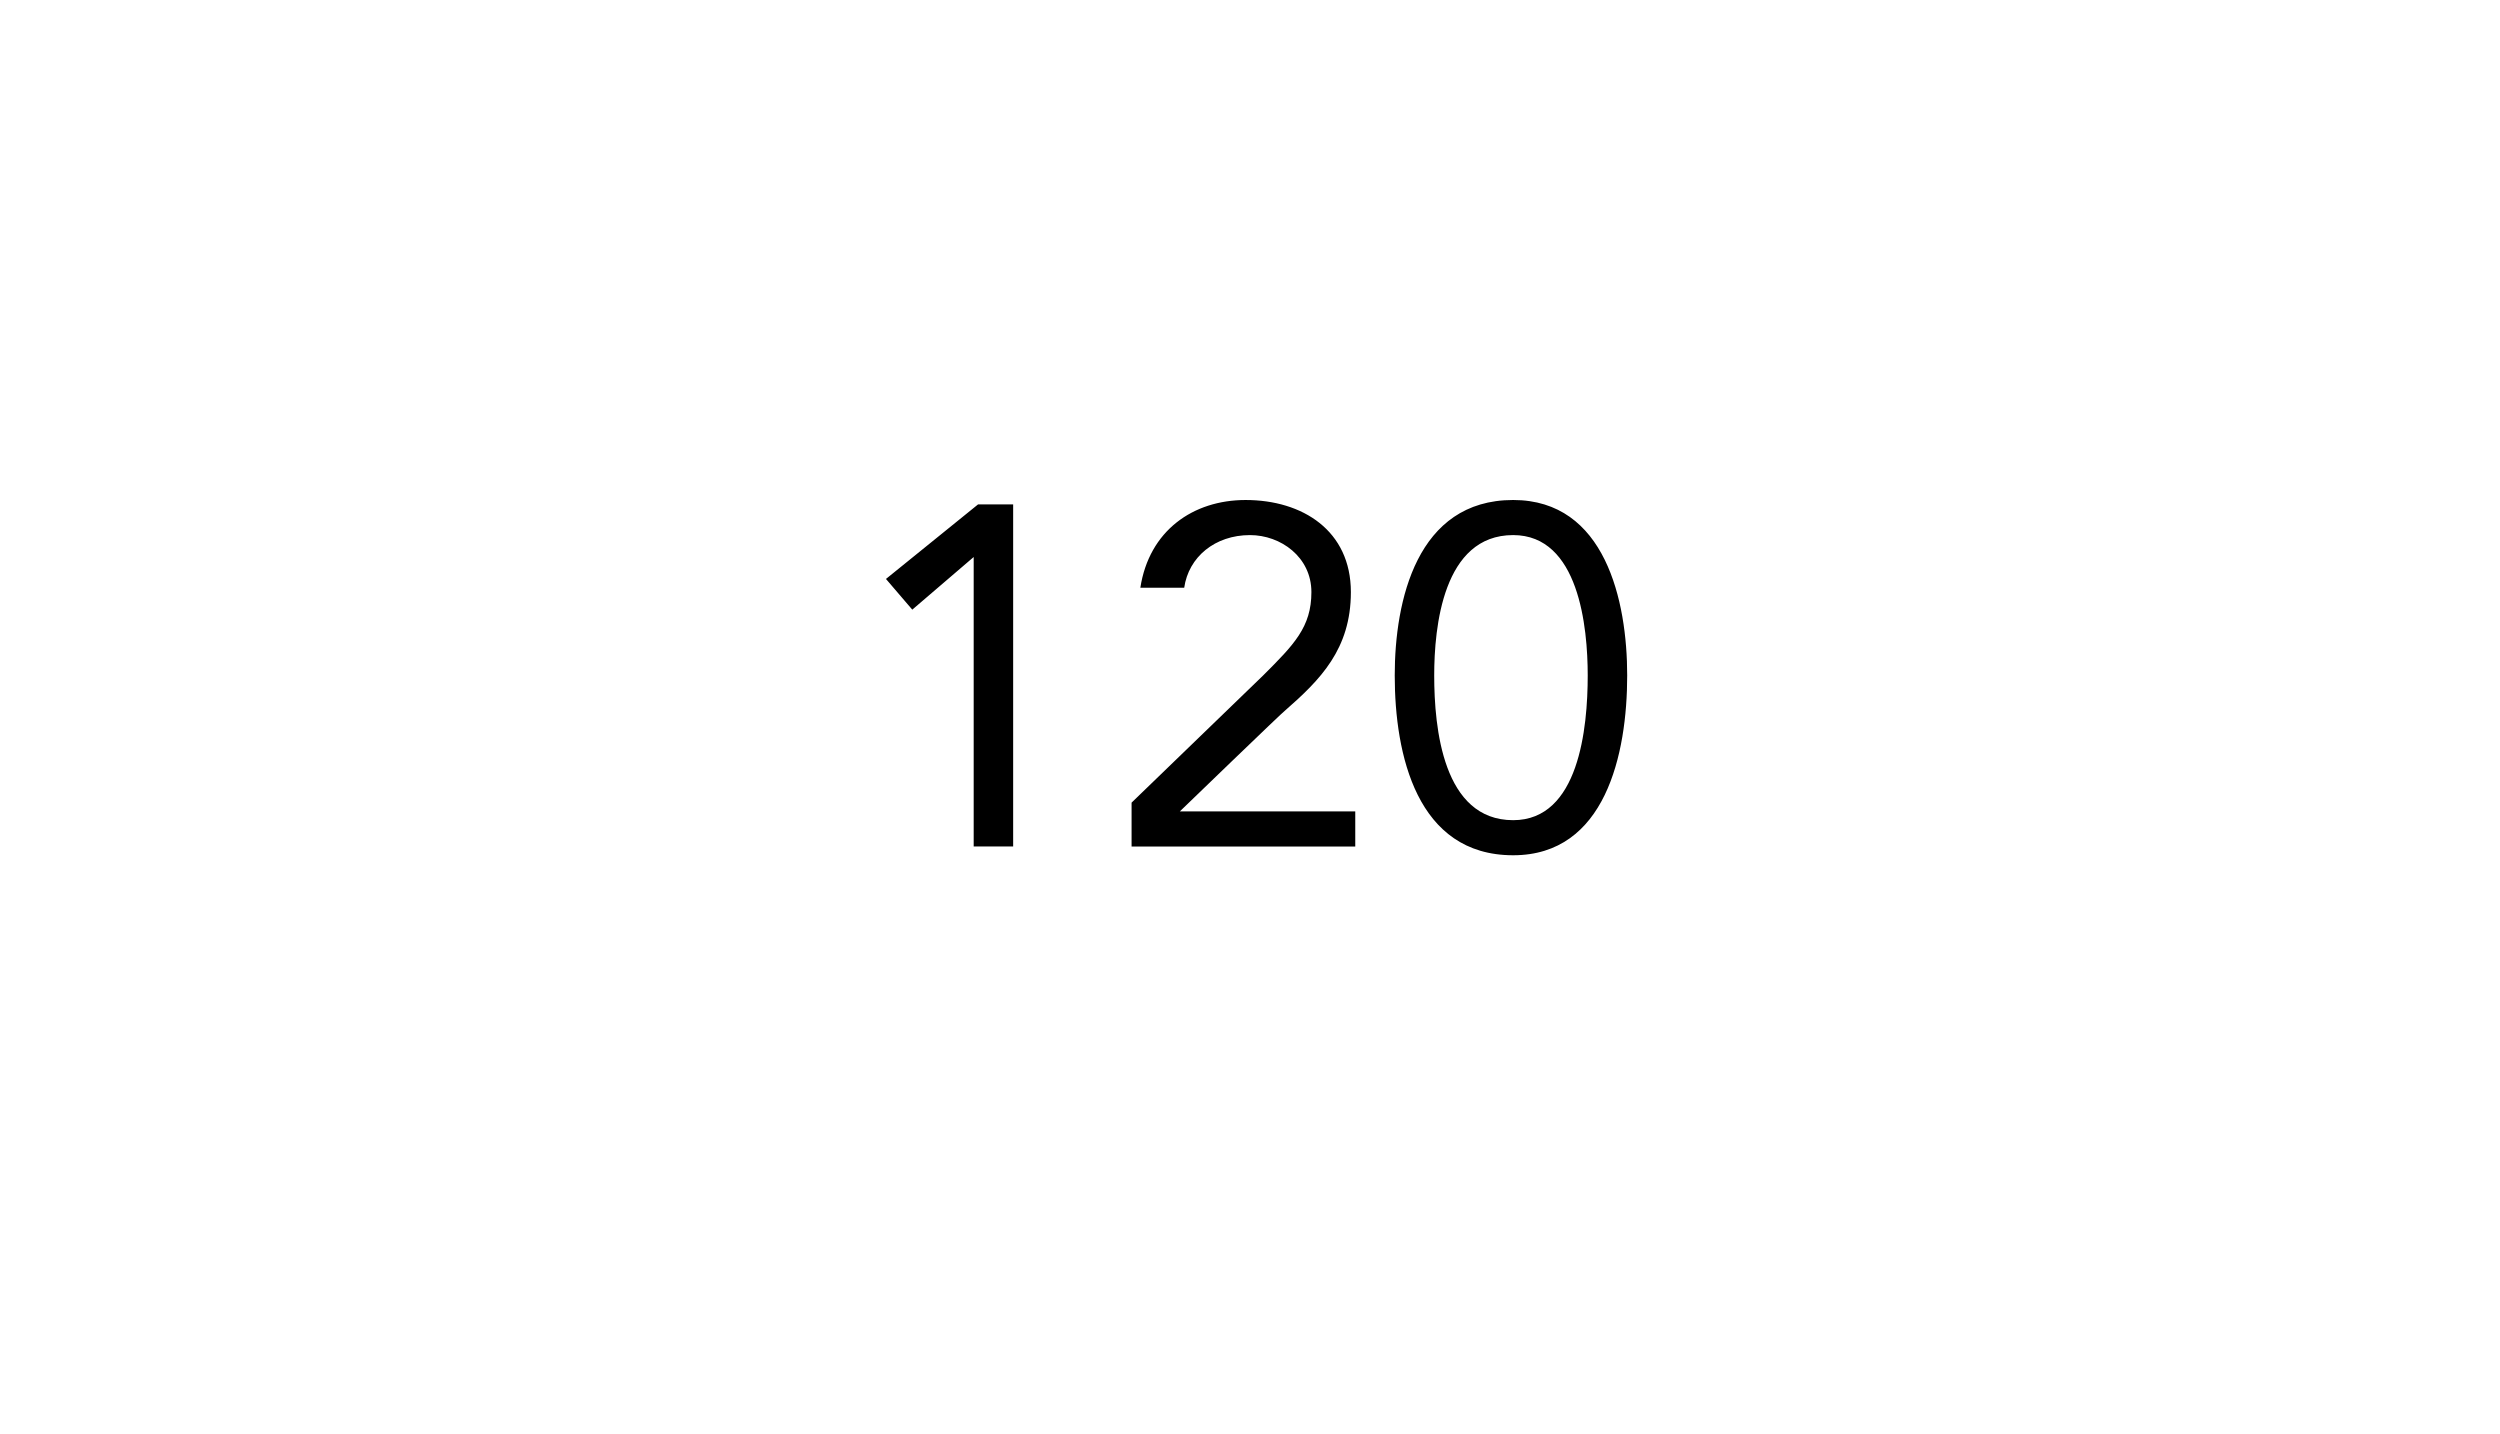 <?xml version="1.0" standalone="no"?><!DOCTYPE svg PUBLIC "-//W3C//DTD SVG 1.1//EN" "http://www.w3.org/Graphics/SVG/1.1/DTD/svg11.dtd"><svg xmlns="http://www.w3.org/2000/svg" version="1.1" width="57px" height="32.7px" viewBox="0 -1 57 32.7" style="top:-1px"><desc>120</desc><defs/><g id="Polygon70552"><path d="m23.1 18.3h-.9v-6.6l-1.4 1.2l-.6-.7l2.1-1.7h.8v7.8zm2.7-1l3-2.9c.7-.7 1.1-1.1 1.1-1.9c0-.8-.7-1.3-1.4-1.3c-.8 0-1.4.5-1.5 1.2h-1c.2-1.3 1.2-2 2.4-2c1.3 0 2.4.7 2.4 2.1c0 1.3-.7 2-1.5 2.7c-.02 0-2.4 2.3-2.4 2.3h4v.8h-5.1v-1zm8.7-6.9c2.1 0 2.6 2.3 2.6 4c0 1.8-.5 4.1-2.6 4.1c-2.2 0-2.7-2.3-2.7-4.1c0-1.7.5-4 2.7-4zm0 7.3c1.5 0 1.7-2.1 1.7-3.3c0-1.1-.2-3.2-1.7-3.2c-1.6 0-1.8 2.1-1.8 3.2c0 1.2.2 3.3 1.8 3.3z" stroke="none" fill="#000"/></g></svg>